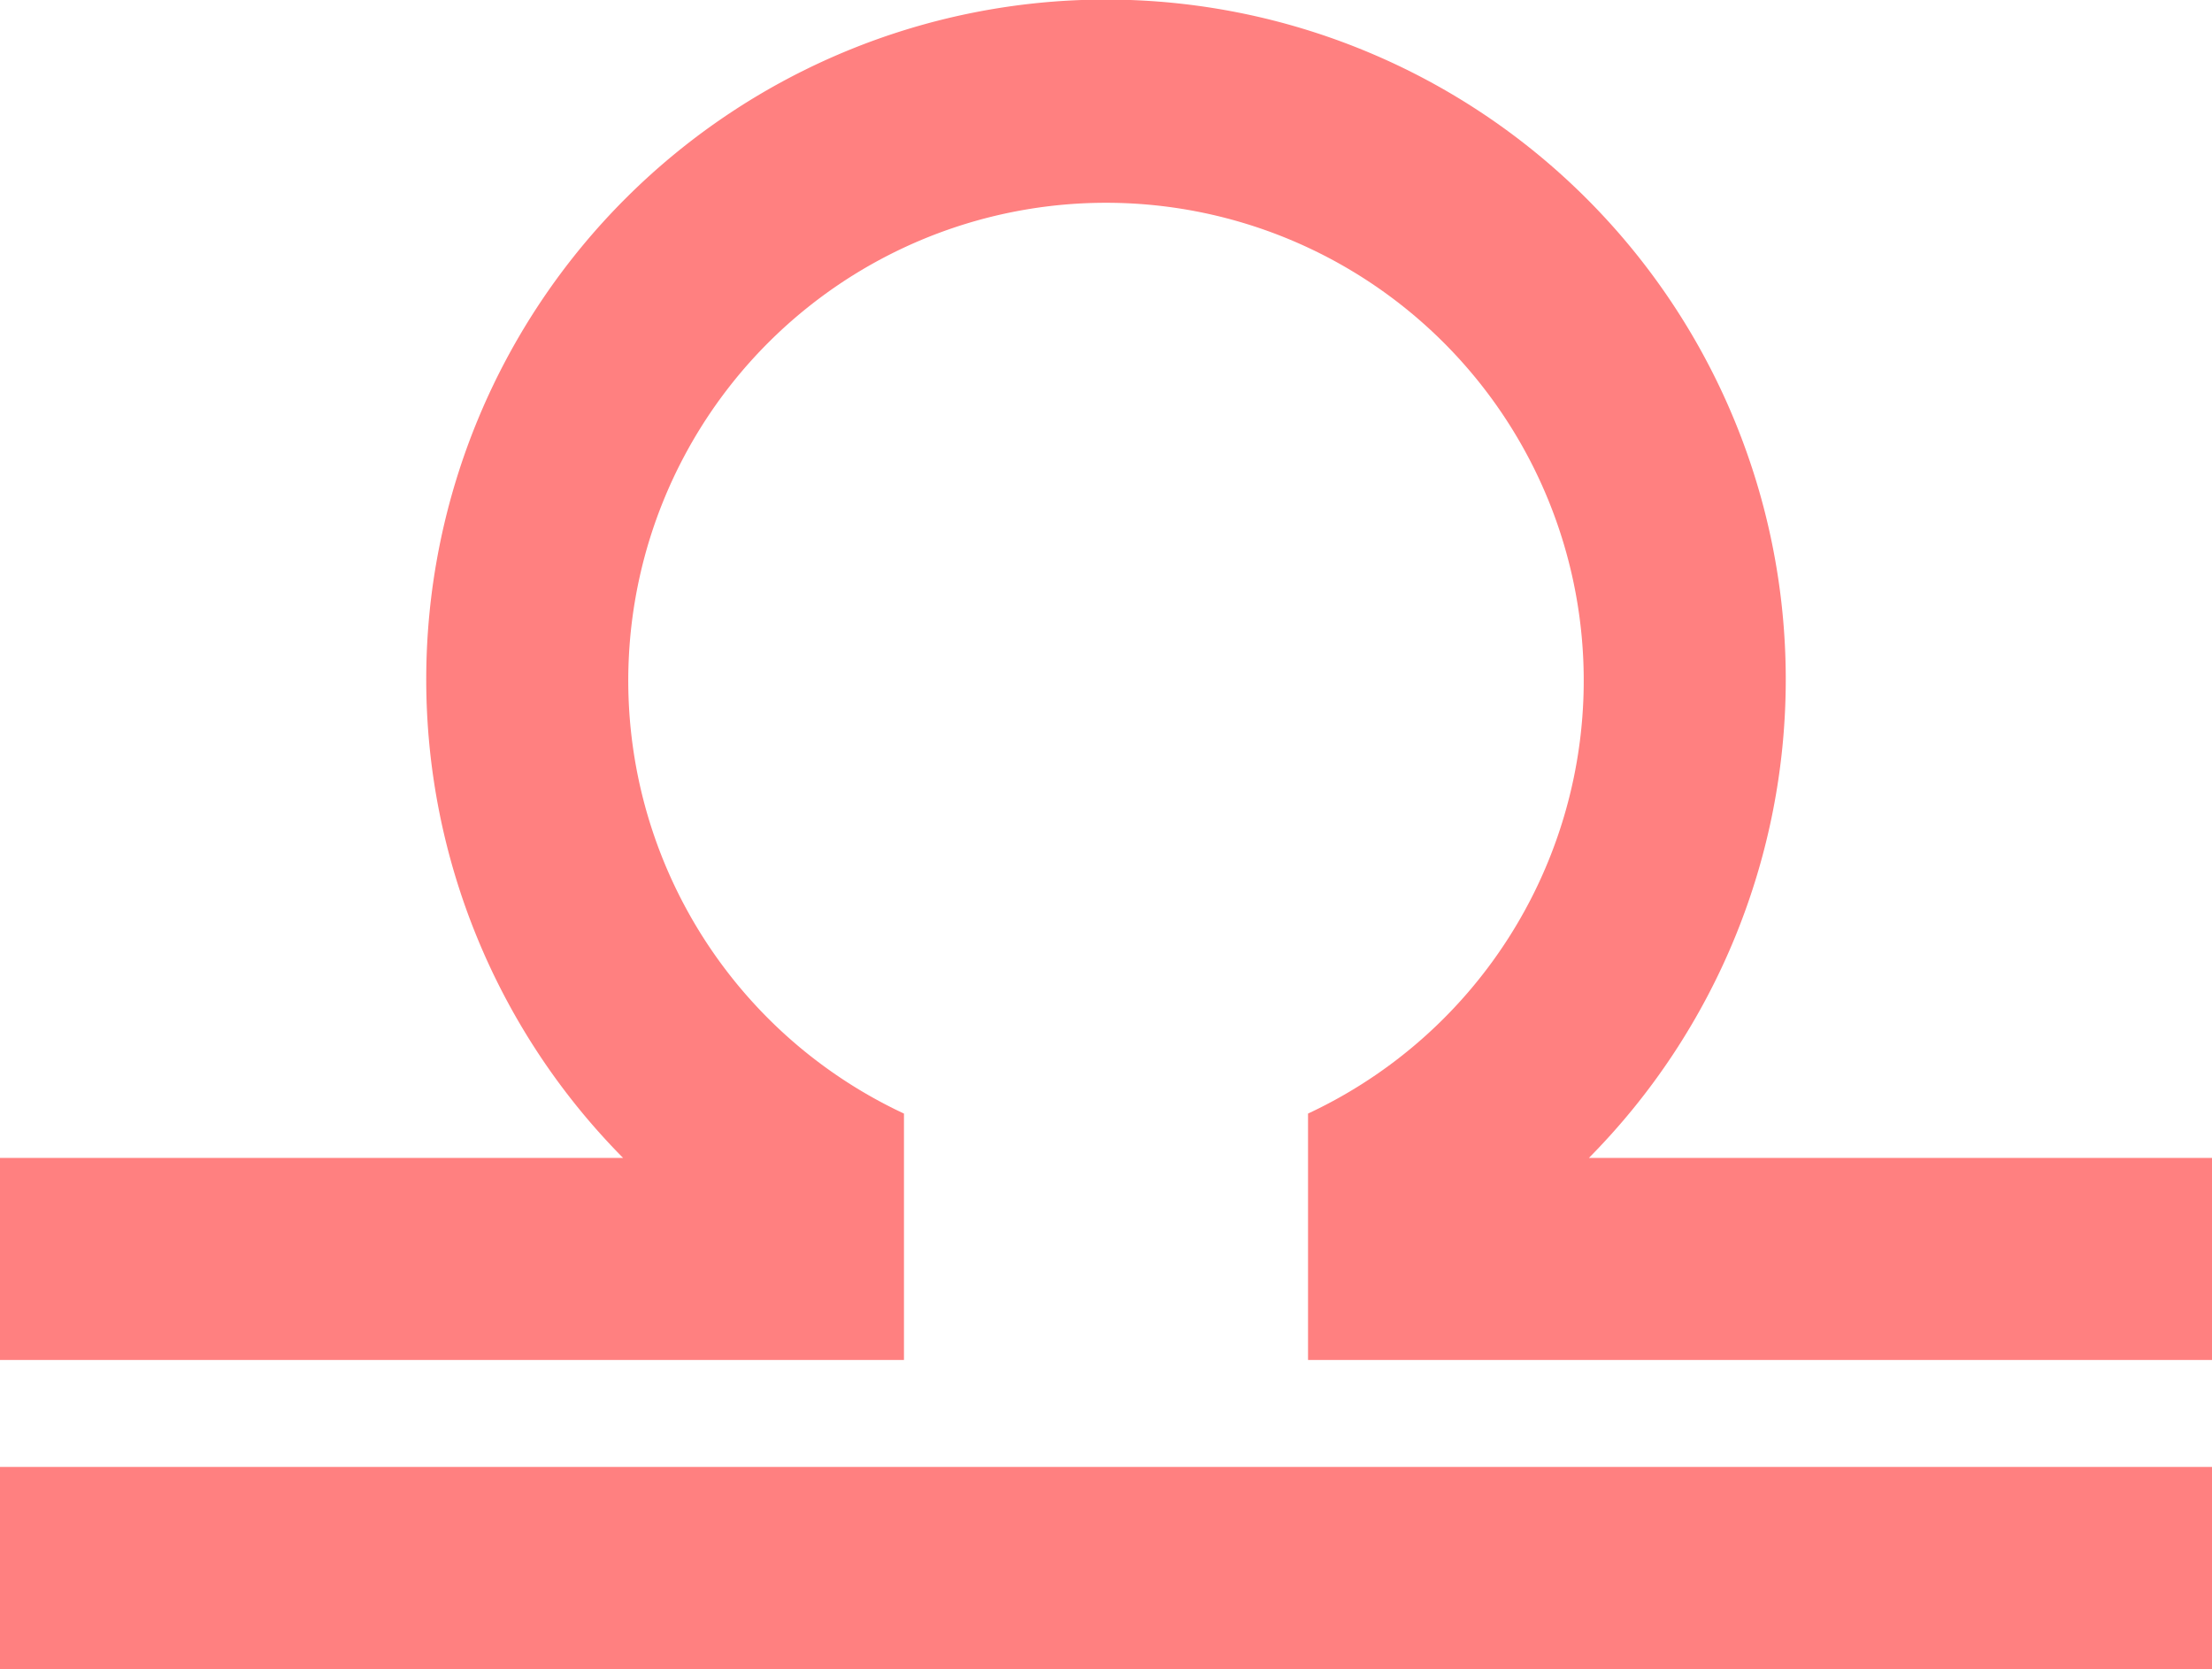 <?xml version="1.0" encoding="UTF-8" standalone="no"?>
<svg
   xmlns:dc="http://purl.org/dc/elements/1.1/"
   xmlns:cc="http://creativecommons.org/ns#"
   xmlns:rdf="http://www.w3.org/1999/02/22-rdf-syntax-ns#"
   xmlns:svg="http://www.w3.org/2000/svg"
   xmlns="http://www.w3.org/2000/svg"
   xmlns:sodipodi="http://sodipodi.sourceforge.net/DTD/sodipodi-0.dtd"
   xmlns:inkscape="http://www.inkscape.org/namespaces/inkscape"
   id="Layer_1"
   data-name="Layer 1"
   viewBox="0 0 89.78 67.73"
   version="1.1"
   sodipodi:docname="libra.svg"
   inkscape:version="1.0.1 (3bc2e813f5, 2020-09-07)">
  <defs
     id="defs9" />
  <sodipodi:namedview
     pagecolor="#ffffff"
     bordercolor="#666666"
     borderopacity="1"
     objecttolerance="10"
     gridtolerance="10"
     guidetolerance="10"
     inkscape:pageopacity="0"
     inkscape:pageshadow="2"
     inkscape:window-width="1920"
     inkscape:window-height="1002"
     id="namedview7"
     showgrid="false"
     inkscape:zoom="11.606149"
     inkscape:cx="44.889999"
     inkscape:cy="33.865002"
     inkscape:window-x="-8"
     inkscape:window-y="-8"
     inkscape:window-maximized="1"
     inkscape:current-layer="Layer_1" />
  <path
     d="M179.68,294.7a27.59,27.59,0,1,0-39.2,0H115.19v8.2h36.69v-10a19.39,19.39,0,1,1,16.4,0v10H205v-8.2Z"
     transform="translate(-115.19 -247.71)"
     id="path2"
     style="fill:#ff8080" />
  <rect
     y="59.53"
     width="89.78"
     height="8.2"
     id="rect4"
     style="fill:#ff8080" />
</svg>
